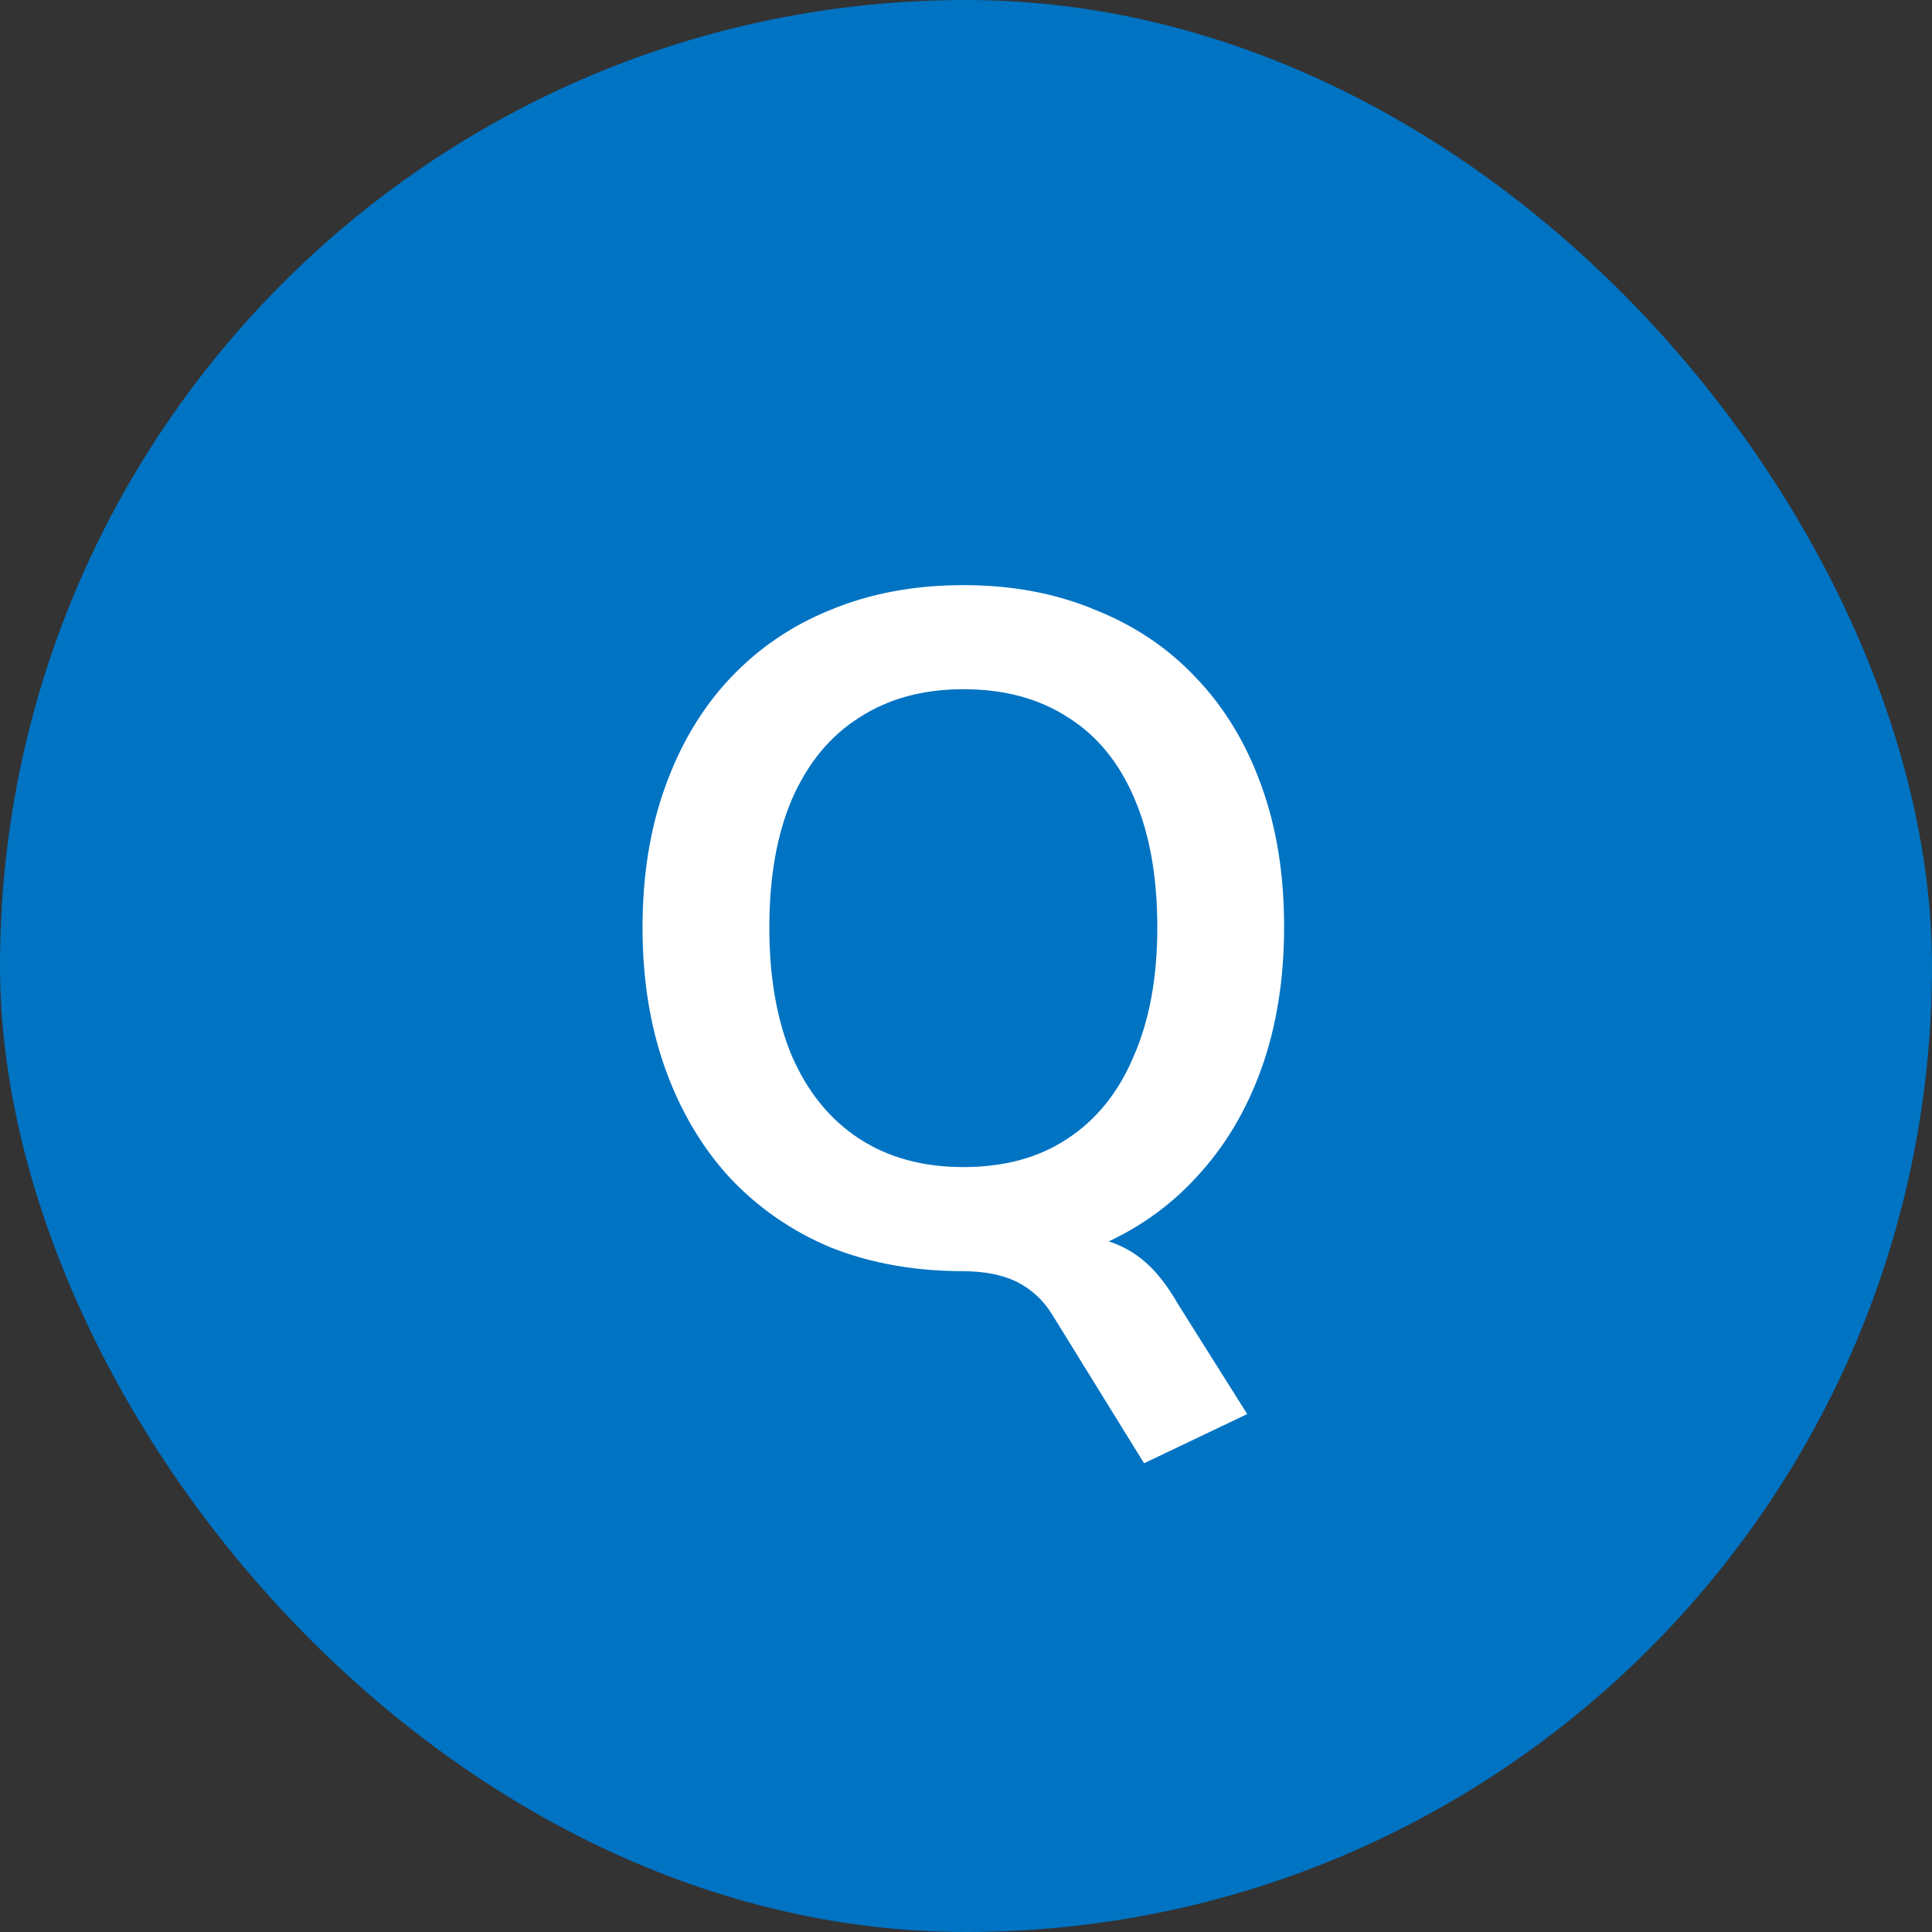 <svg width="49" height="49" viewBox="0 0 49 49" fill="none" xmlns="http://www.w3.org/2000/svg">
<rect x="0" y="0" width="49" height="49" fill="#333333" stroke="none"/>
<rect width="49" height="49" rx="24.5" fill="#0073C3"/>
<path d="M29.016 37.112L26.688 33.344C26.464 32.976 26.16 32.696 25.776 32.504C25.408 32.328 24.952 32.24 24.408 32.24L26.784 31.304C27.28 31.304 27.712 31.36 28.08 31.472C28.448 31.584 28.776 31.768 29.064 32.024C29.352 32.28 29.624 32.632 29.88 33.08L31.632 35.864L29.016 37.112ZM24.432 32.24C23.2 32.24 22.08 32.04 21.072 31.64C20.08 31.224 19.224 30.632 18.504 29.864C17.8 29.096 17.256 28.176 16.872 27.104C16.488 26.032 16.296 24.84 16.296 23.528C16.296 22.2 16.488 21.008 16.872 19.952C17.256 18.88 17.8 17.968 18.504 17.216C19.224 16.448 20.08 15.864 21.072 15.464C22.08 15.048 23.2 14.84 24.432 14.84C25.664 14.84 26.776 15.048 27.768 15.464C28.776 15.864 29.632 16.44 30.336 17.192C31.056 17.944 31.608 18.856 31.992 19.928C32.376 20.984 32.568 22.176 32.568 23.504C32.568 24.832 32.376 26.032 31.992 27.104C31.608 28.176 31.056 29.096 30.336 29.864C29.632 30.632 28.776 31.224 27.768 31.64C26.776 32.04 25.664 32.24 24.432 32.24ZM24.432 29.6C25.472 29.6 26.352 29.36 27.072 28.88C27.808 28.4 28.368 27.704 28.752 26.792C29.152 25.88 29.352 24.792 29.352 23.528C29.352 22.248 29.16 21.16 28.776 20.264C28.392 19.352 27.832 18.664 27.096 18.2C26.36 17.72 25.472 17.48 24.432 17.48C23.408 17.48 22.528 17.72 21.792 18.2C21.056 18.664 20.488 19.352 20.088 20.264C19.704 21.16 19.512 22.248 19.512 23.528C19.512 24.792 19.704 25.88 20.088 26.792C20.488 27.704 21.056 28.4 21.792 28.88C22.528 29.36 23.408 29.6 24.432 29.6Z" fill="white"/>
</svg>
